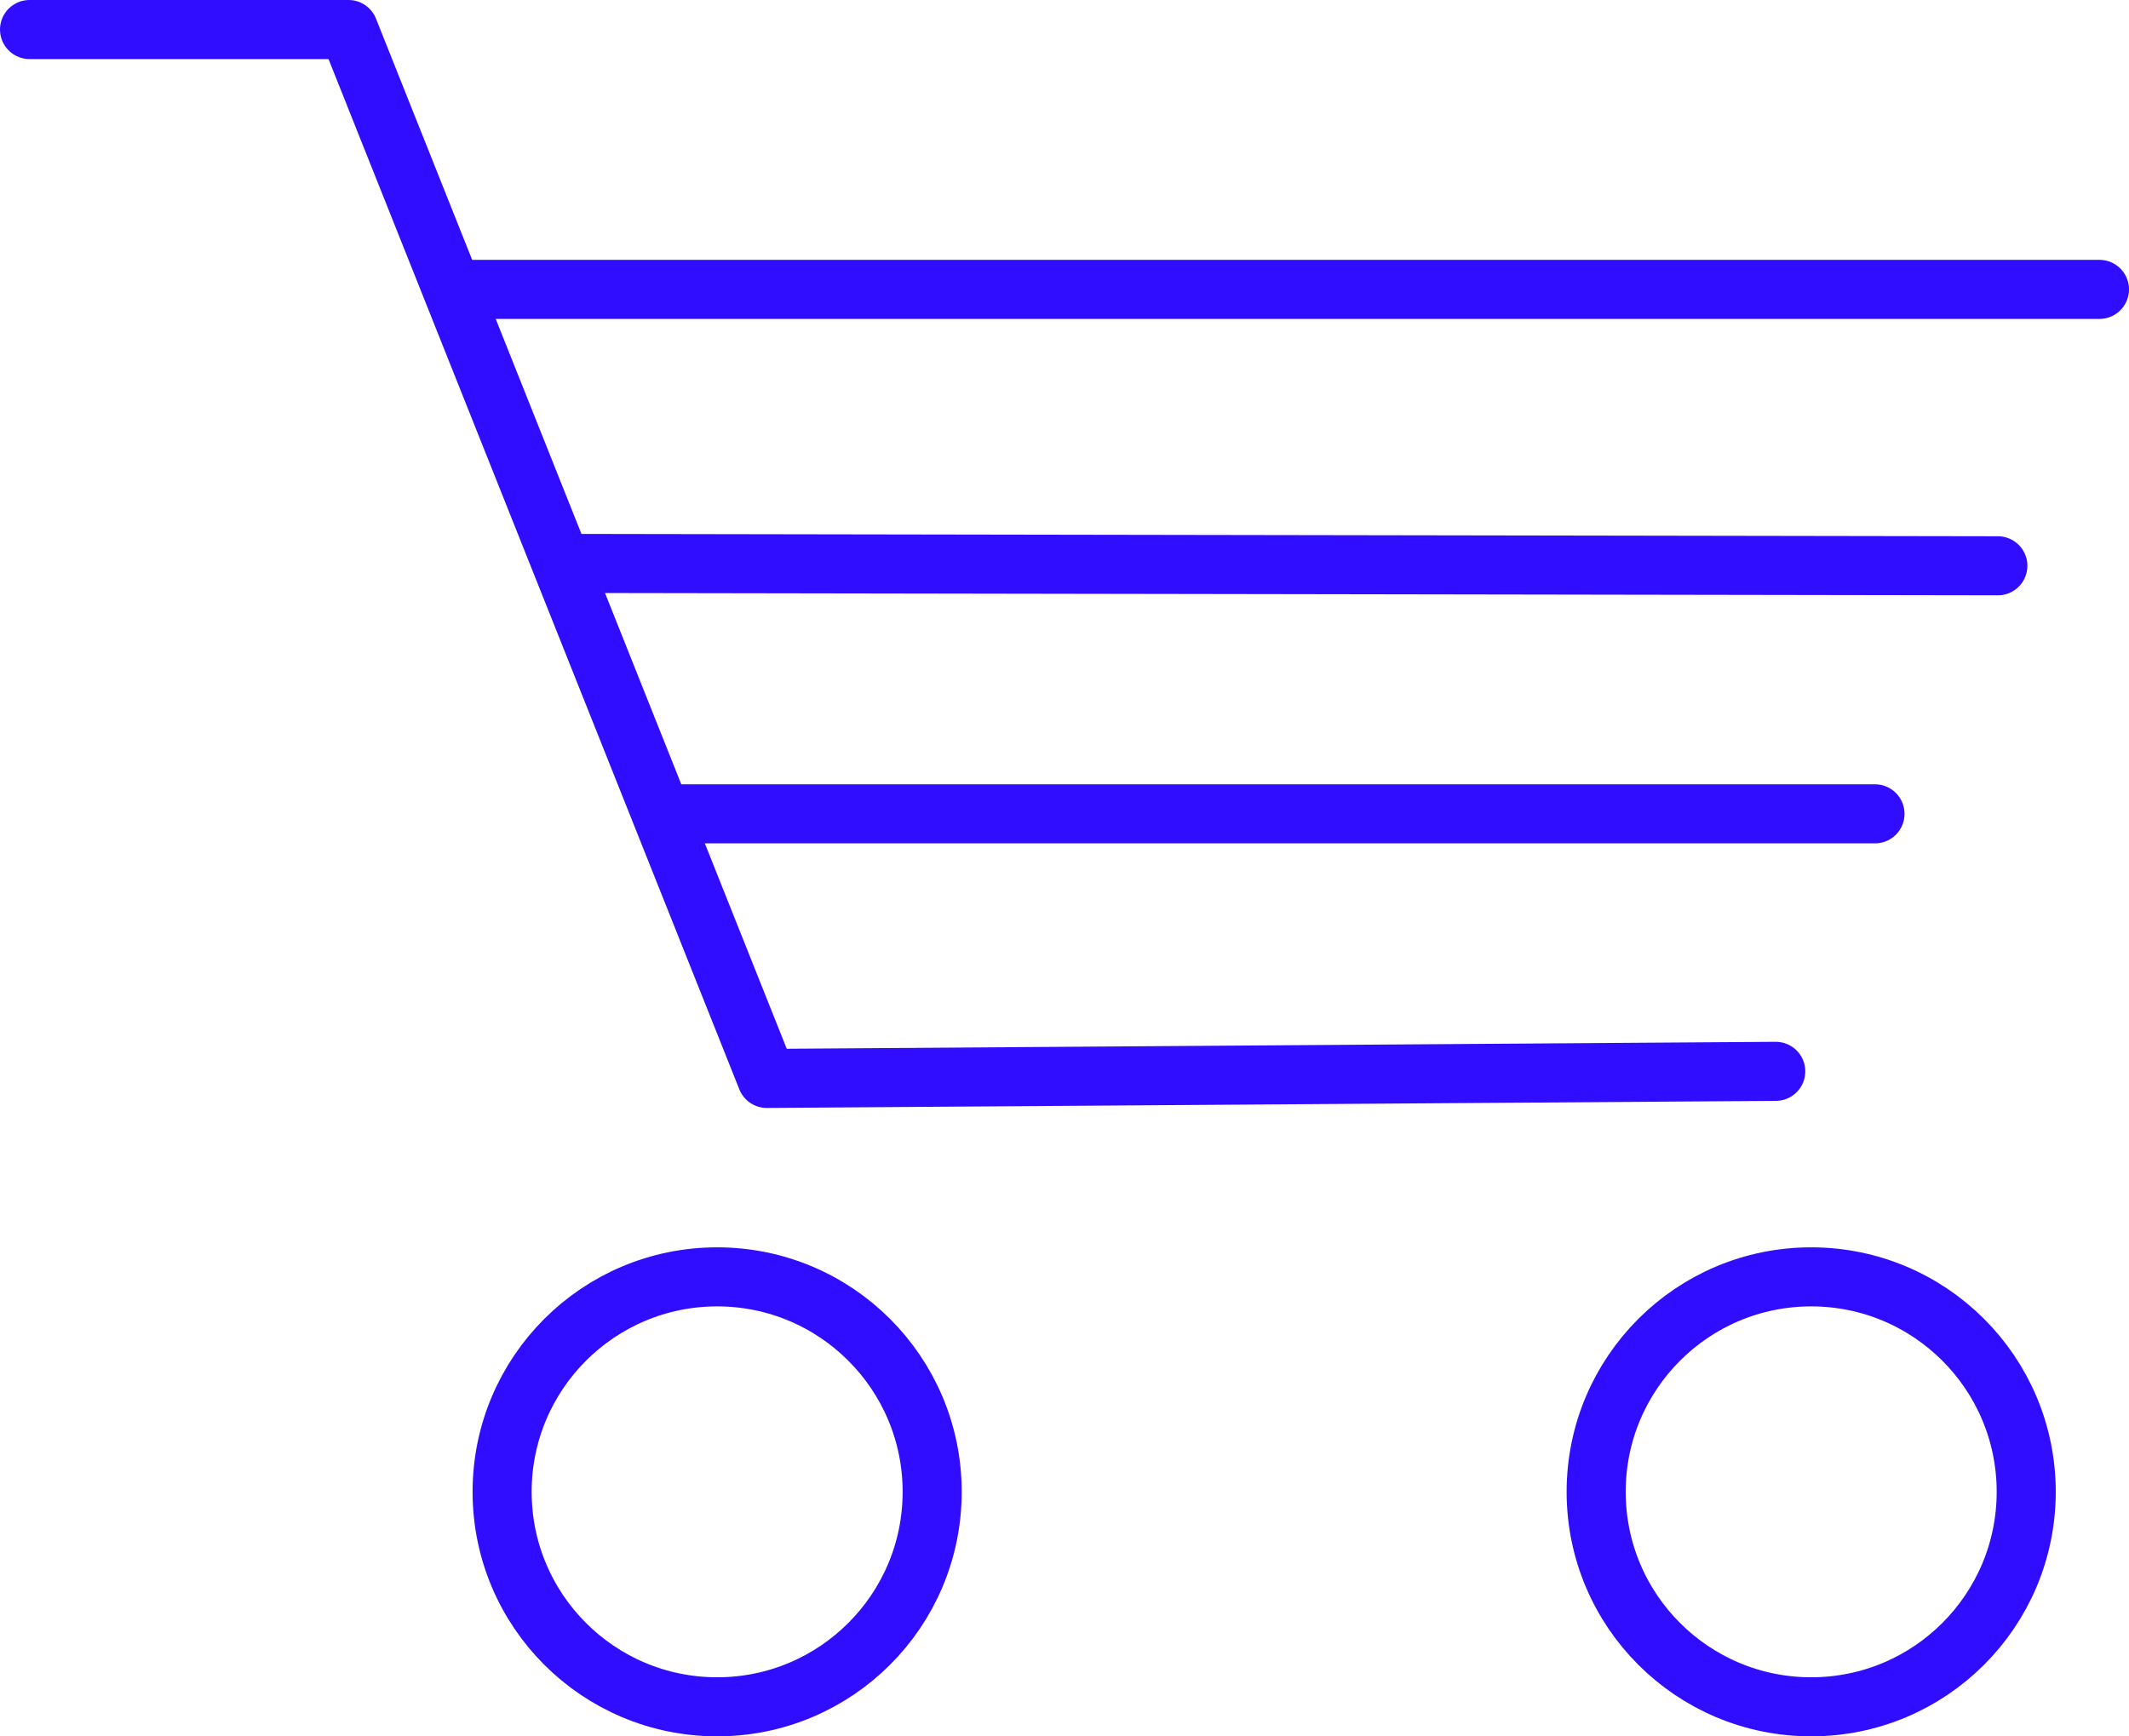 <?xml version="1.0" encoding="UTF-8"?> <svg xmlns="http://www.w3.org/2000/svg" id="Layer_1" data-name="Layer 1" viewBox="0 0 90.1 73.5"><defs><style>.cls-1,.cls-2{fill:none;stroke:#310dff;stroke-linecap:round;stroke-width:2.5px;}.cls-1{stroke-linejoin:round;}.cls-2{stroke-miterlimit:10;}</style></defs><polyline class="cls-1" points="1.25 1.25 14.75 1.25 32.45 45.65 75.15 45.35"></polyline><line class="cls-2" x1="19.55" y1="12.25" x2="88.85" y2="12.25"></line><line class="cls-2" x1="24.05" y1="23.85" x2="84.55" y2="23.95"></line><line class="cls-2" x1="28.65" y1="34.45" x2="79.35" y2="34.45"></line><circle class="cls-2" cx="30.35" cy="63.15" r="9.1"></circle><circle class="cls-2" cx="76.65" cy="63.15" r="9.1"></circle></svg> 